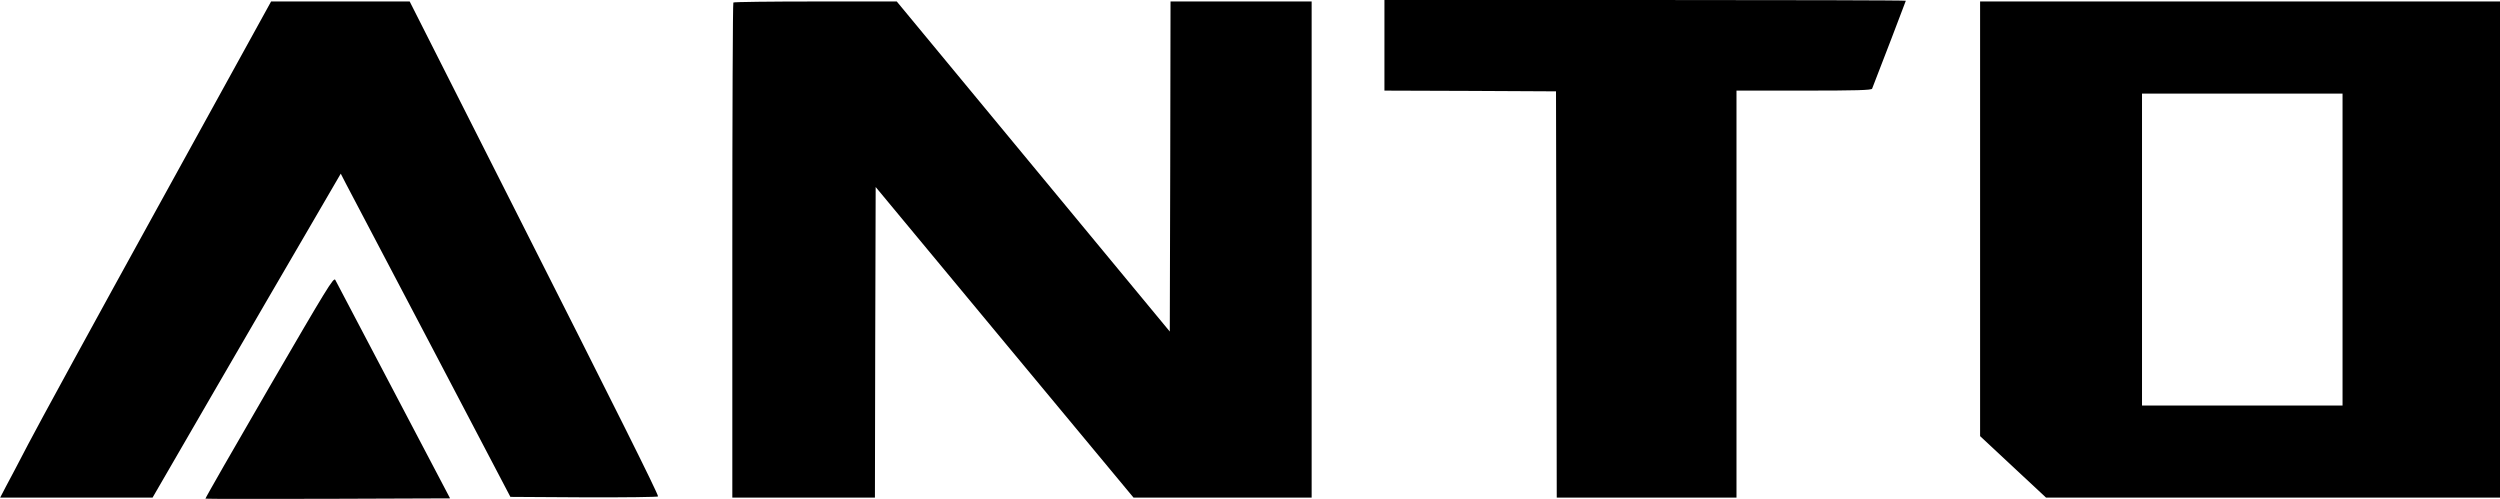 <?xml version="1.0" encoding="UTF-8" standalone="no"?> <svg xmlns="http://www.w3.org/2000/svg" version="1.0" width="1683pt" height="336pt" viewBox="0 0 1683 336" preserveAspectRatio="xMidYMid meet"><g transform="translate(0,336) scale(0.1,-0.1)" fill="#000000" stroke="none"><path d="M9320 3055 l0 -305 578 -2 577 -3 3 -1367 2 -1368 605 0 605 0 0 1370 0 1370 454 0 c354 0 455 3 459 13 44 112 227 589 227 592 0 3 -790 5 -1755 5 l-1755 0 0 -305z"></path><path d="M1063 1967 c-419 -760 -812 -1479 -873 -1597 -62 -118 -129 -248 -151 -287 l-38 -73 513 0 513 0 413 713 c227 391 512 882 634 1090 l220 378 35 -68 c20 -37 277 -526 572 -1088 l535 -1020 497 -3 c274 -1 497 2 497 6 0 20 -288 596 -963 1930 l-709 1402 -467 0 -466 0 -762 -1383z"></path><path d="M4937 3343 c-4 -3 -7 -755 -7 -1670 l0 -1663 480 0 480 0 2 1045 3 1046 868 -1046 868 -1045 600 0 599 0 0 1670 0 1670 -475 0 -475 0 -2 -1111 -3 -1111 -919 1111 -919 1111 -547 0 c-301 0 -550 -3 -553 -7z"></path><path d="M13330 1887 l0 -1463 222 -207 222 -207 1528 0 1528 0 0 1670 0 1670 -1750 0 -1750 0 0 -1463z m2440 -207 l0 -1050 -675 0 -675 0 0 1050 0 1050 675 0 675 0 0 -1050z"></path><path d="M1812 752 c-238 -410 -431 -747 -429 -749 2 -2 373 -2 825 -1 l822 3 -381 725 c-209 399 -386 735 -392 746 -11 19 -56 -55 -445 -724z"></path></g></svg> 